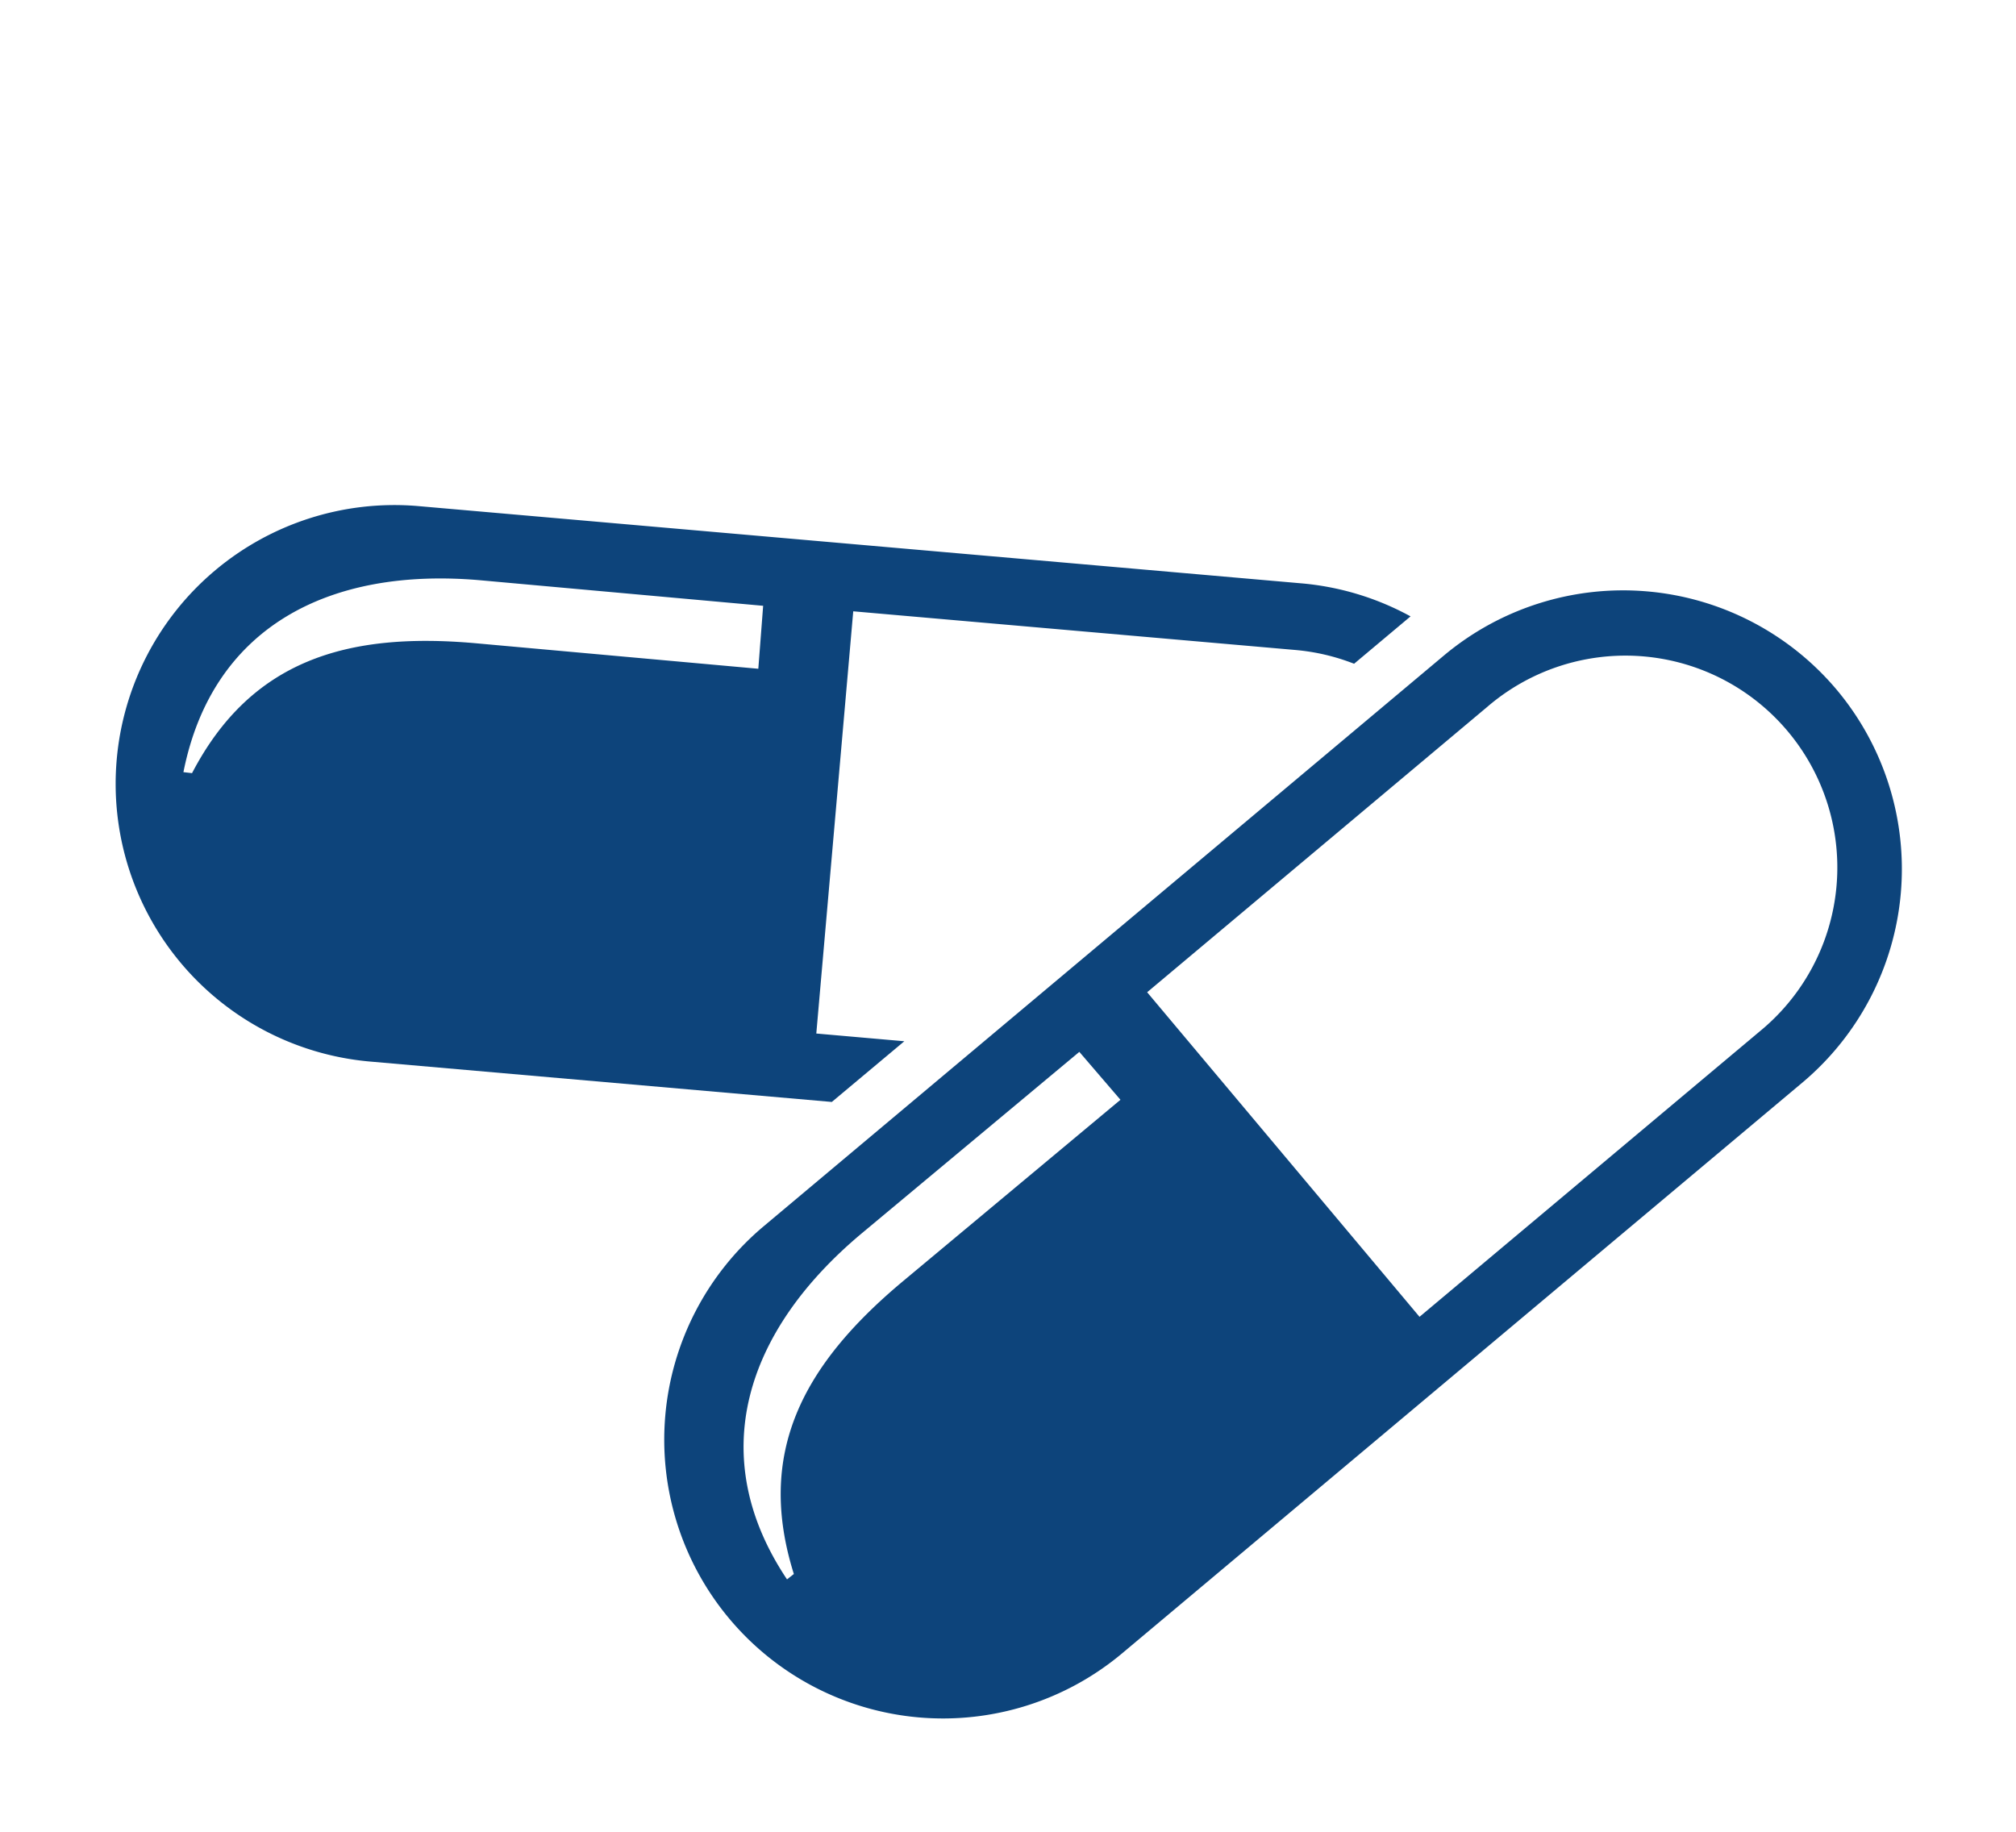 <svg xmlns="http://www.w3.org/2000/svg" width="59.865" height="54.417" viewBox="0 0 59.865 54.417">
  <g id="Group_3778" data-name="Group 3778" transform="translate(-397.702 -1006.82) rotate(50)">
    <path id="Path_10286" data-name="Path 10286" d="M1067.856,353.307,1066,355.162l-8.9-8.9,9.322-9.322a6.254,6.254,0,0,1,1.431-1.07v-2.189a8.228,8.228,0,0,0-2.836,1.854l-18.643,18.643a8.279,8.279,0,0,0,11.708,11.708l9.771-9.771ZM1050.6,355.48c-2.725,2.725-3.872,5.443-2.439,8.912l-.187.177c-2.758-3.434-1.883-7.233,1.3-10.415l5.981-5.948,1.34,1.312Z" transform="translate(0 -11.488)" fill="#0d447b"/>
    <path id="Path_10287" data-name="Path 10287" d="M1112.864,313.9a8.288,8.288,0,0,0-8.279,8.279v26.365a8.279,8.279,0,0,0,16.558,0V322.178A8.288,8.288,0,0,0,1112.864,313.9Zm.2,40.86c-4.379-.478-6.446-3.783-6.446-8.284l.025-8.435,1.875-.021-.024,8.455c0,3.854,1.111,6.587,4.578,8.027Zm6.1-19.4h-12.583V322.178a6.292,6.292,0,1,1,12.583,0Z" transform="translate(-35.205)" fill="#0d447b"/>
  </g>
</svg>
